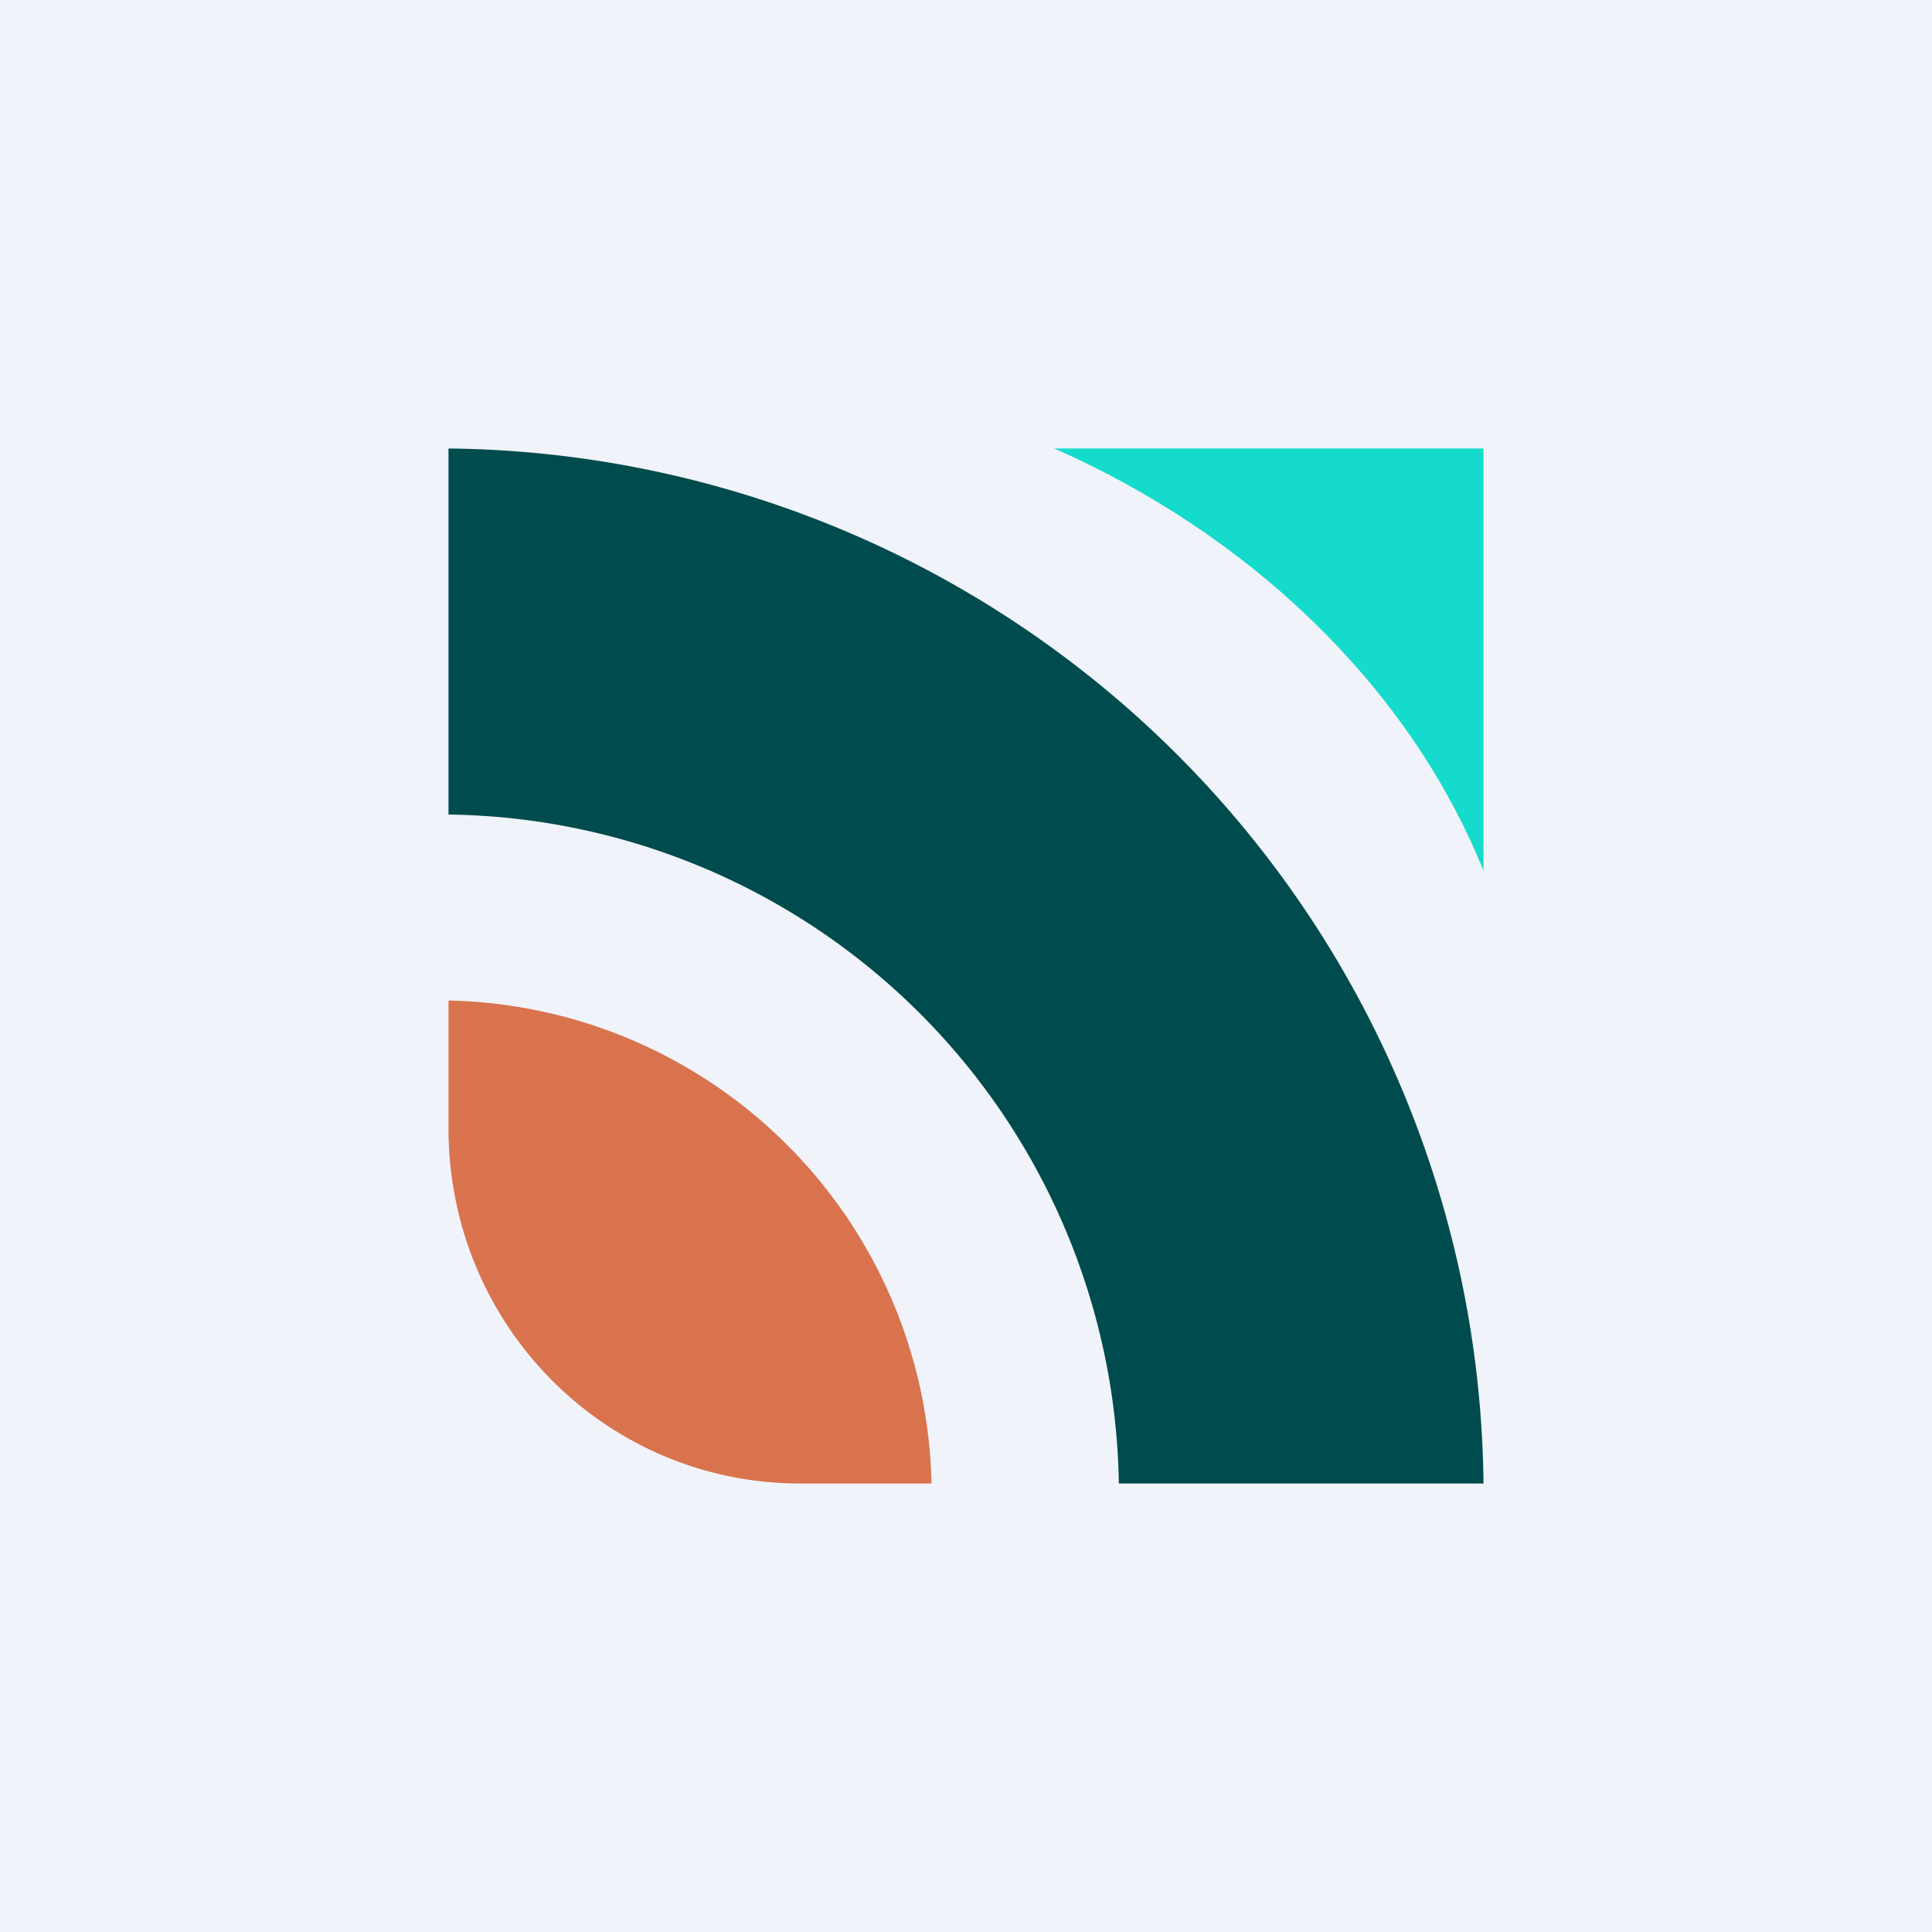 <!-- by TradingView --><svg width="56" height="56" viewBox="0 0 56 56" xmlns="http://www.w3.org/2000/svg"><path fill="#F0F3FA" d="M0 0h56v56H0z"/><path d="M13 13v10.61A19.69 19.69 0 0 1 32.43 43H43a30.31 30.31 0 0 0-30-30Z" fill="#004B4D"/><path d="M13 29v3.7C13 38.4 17.54 43 23.2 43H27a14.3 14.3 0 0 0-14-14Z" fill="#D9734E"/><path d="M43 25.24V13H30.56c5.6 2.47 10.25 6.82 12.44 12.24Z" fill="#15DBCC"/></svg>